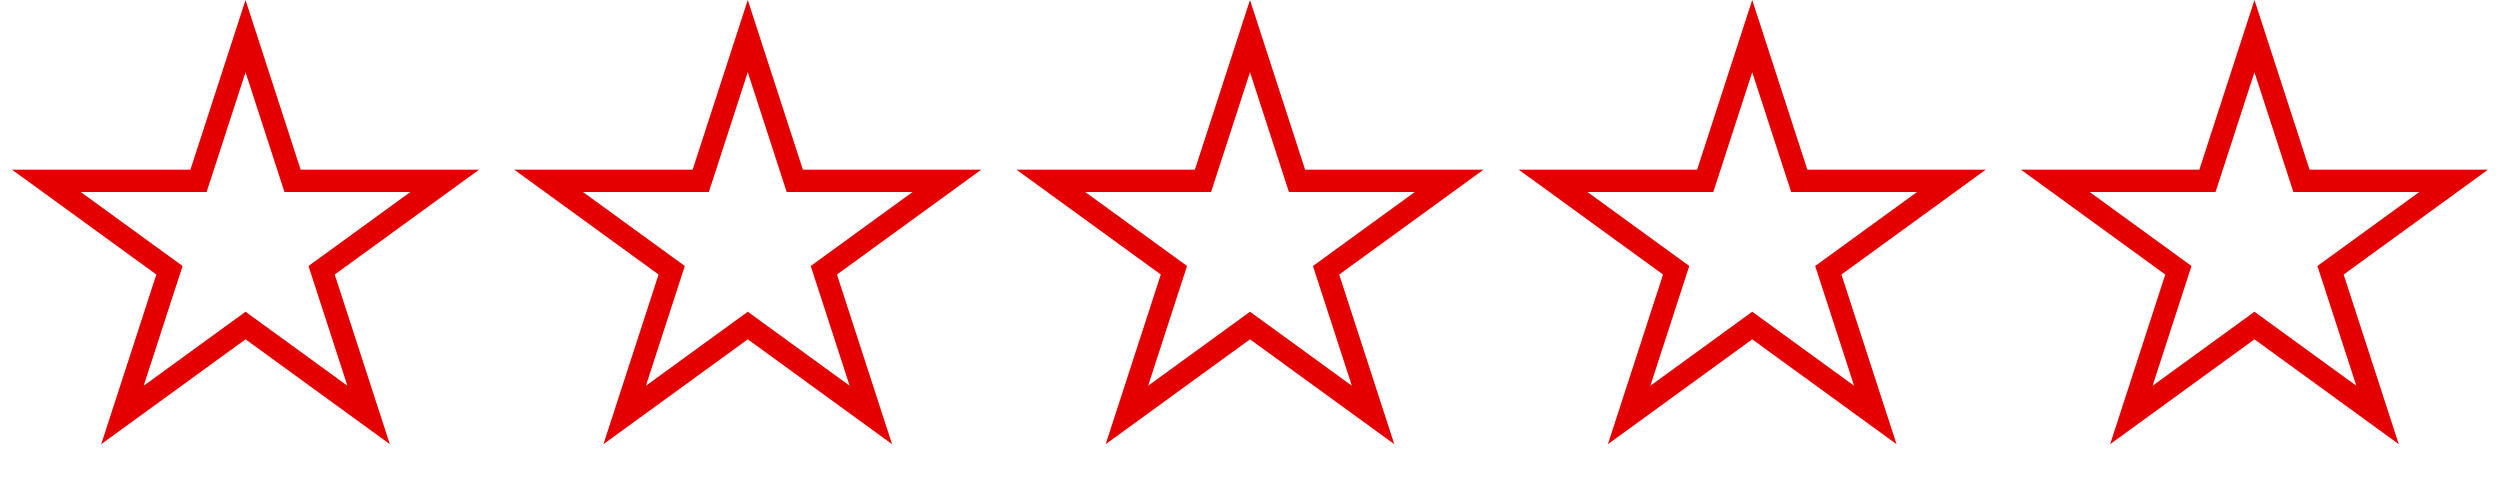<svg width="224" height="44" viewBox="0 0 224 44" fill="none" xmlns="http://www.w3.org/2000/svg">
<path d="M25.988 15.511L26.213 16.201H39.847L29.404 23.788L28.816 24.215L29.041 24.906L33.028 37.18L22.588 29.594L22 29.167L21.412 29.594L10.971 37.18L14.959 24.906L15.184 24.215L14.596 23.788L4.153 16.201H17.787L18.012 15.511L22 3.235L25.988 15.511Z" stroke="#E40000" stroke-width="2"/>
<path d="M70.988 15.511L71.213 16.201H84.847L74.404 23.788L73.816 24.215L74.041 24.906L78.028 37.18L67.588 29.594L67 29.167L66.412 29.594L55.971 37.18L59.959 24.906L60.184 24.215L59.596 23.788L49.153 16.201H62.787L63.012 15.511L67 3.235L70.988 15.511Z" stroke="#E40000" stroke-width="2"/>
<path d="M115.988 15.511L116.213 16.201H129.847L119.404 23.788L118.816 24.215L119.041 24.906L123.028 37.18L112.588 29.594L112 29.167L111.412 29.594L100.971 37.18L104.959 24.906L105.184 24.215L104.596 23.788L94.153 16.201H107.787L108.012 15.511L112 3.235L115.988 15.511Z" stroke="#E40000" stroke-width="2"/>
<path d="M160.988 15.511L161.213 16.201H174.847L164.404 23.788L163.816 24.215L164.041 24.906L168.028 37.18L157.588 29.594L157 29.167L156.412 29.594L145.971 37.18L149.959 24.906L150.184 24.215L149.596 23.788L139.153 16.201H152.787L153.012 15.511L157 3.235L160.988 15.511Z" stroke="#E40000" stroke-width="2"/>
<path d="M205.988 15.511L206.213 16.201H219.847L209.404 23.788L208.816 24.215L209.041 24.906L213.028 37.18L202.588 29.594L202 29.167L201.412 29.594L190.971 37.18L194.959 24.906L195.184 24.215L194.596 23.788L184.153 16.201H197.787L198.012 15.511L202 3.235L205.988 15.511Z" stroke="#E40000" stroke-width="2"/>
</svg>
